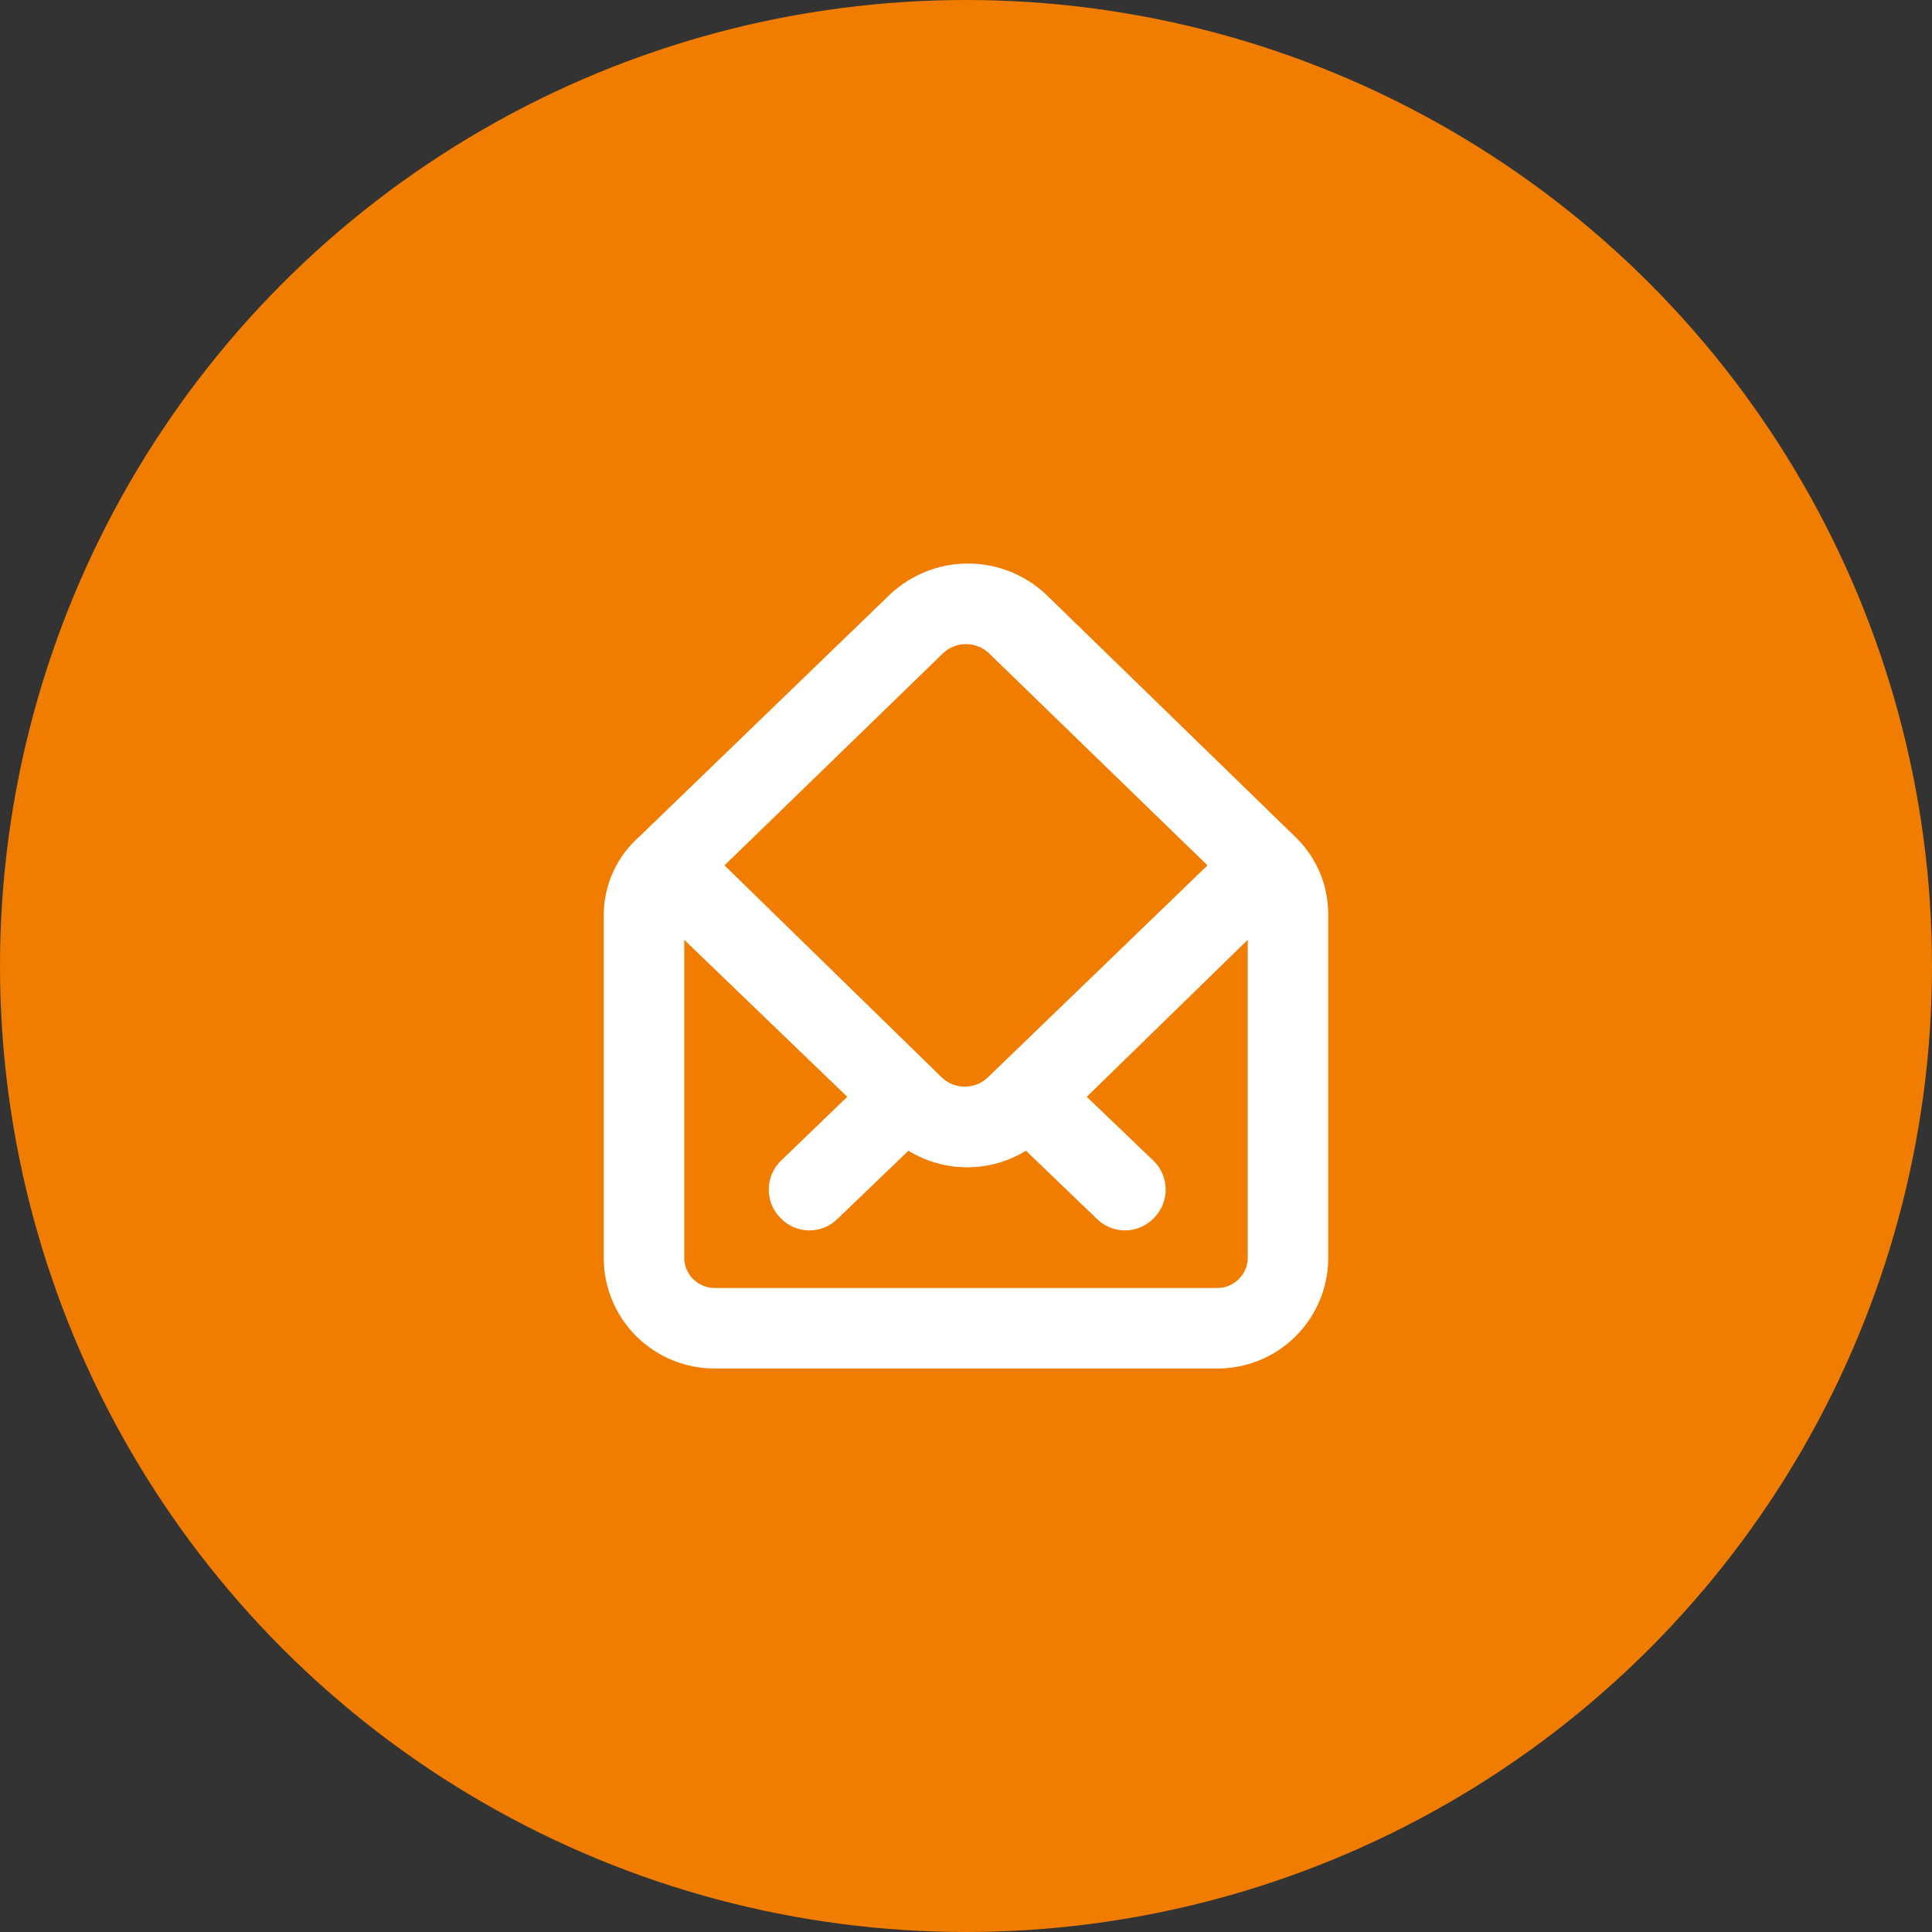 <svg width="48" height="48" viewBox="0 0 48 48" fill="none" xmlns="http://www.w3.org/2000/svg">
<rect x="0" y="0" width="48" height="48" fill="#333333" stroke="none"/>
<circle cx="24" cy="24" r="24" fill="#F07C00"/>
<path d="M32.21 20.82L26 14.78C25.474 14.28 24.776 14.001 24.05 14.001C23.324 14.001 22.626 14.28 22.1 14.78L15.89 20.78C15.614 21.021 15.392 21.317 15.239 21.65C15.085 21.983 15.004 22.344 15 22.71V31.29C15.011 32.018 15.309 32.711 15.83 33.219C16.351 33.727 17.052 34.008 17.78 34H30.22C30.948 34.008 31.649 33.727 32.17 33.219C32.691 32.711 32.989 32.018 33 31.29V22.71C32.999 22.358 32.929 22.011 32.794 21.686C32.658 21.362 32.46 21.067 32.21 20.82ZM23.44 16.22C23.593 16.08 23.793 16.003 24 16.003C24.207 16.003 24.407 16.08 24.56 16.22L30 21.5L24.53 26.78C24.377 26.92 24.177 26.997 23.97 26.997C23.763 26.997 23.563 26.92 23.41 26.78L18 21.5L23.44 16.22ZM31 31.29C30.987 31.486 30.899 31.67 30.753 31.802C30.608 31.935 30.417 32.006 30.22 32H17.78C17.583 32.006 17.392 31.935 17.247 31.802C17.101 31.67 17.013 31.486 17 31.29V23.35L21.05 27.25L19.39 28.85C19.204 29.037 19.099 29.291 19.099 29.555C19.099 29.819 19.204 30.073 19.39 30.26C19.483 30.358 19.595 30.435 19.718 30.488C19.842 30.542 19.975 30.57 20.11 30.57C20.367 30.569 20.615 30.469 20.8 30.29L22.57 28.59C23.01 28.859 23.515 29.001 24.03 29.001C24.545 29.001 25.05 28.859 25.49 28.59L27.26 30.29C27.445 30.469 27.692 30.569 27.95 30.57C28.085 30.57 28.218 30.542 28.342 30.488C28.465 30.435 28.577 30.358 28.67 30.26C28.856 30.073 28.961 29.819 28.961 29.555C28.961 29.291 28.856 29.037 28.67 28.85L27 27.25L31 23.35V31.29Z" fill="white"/>
</svg>
